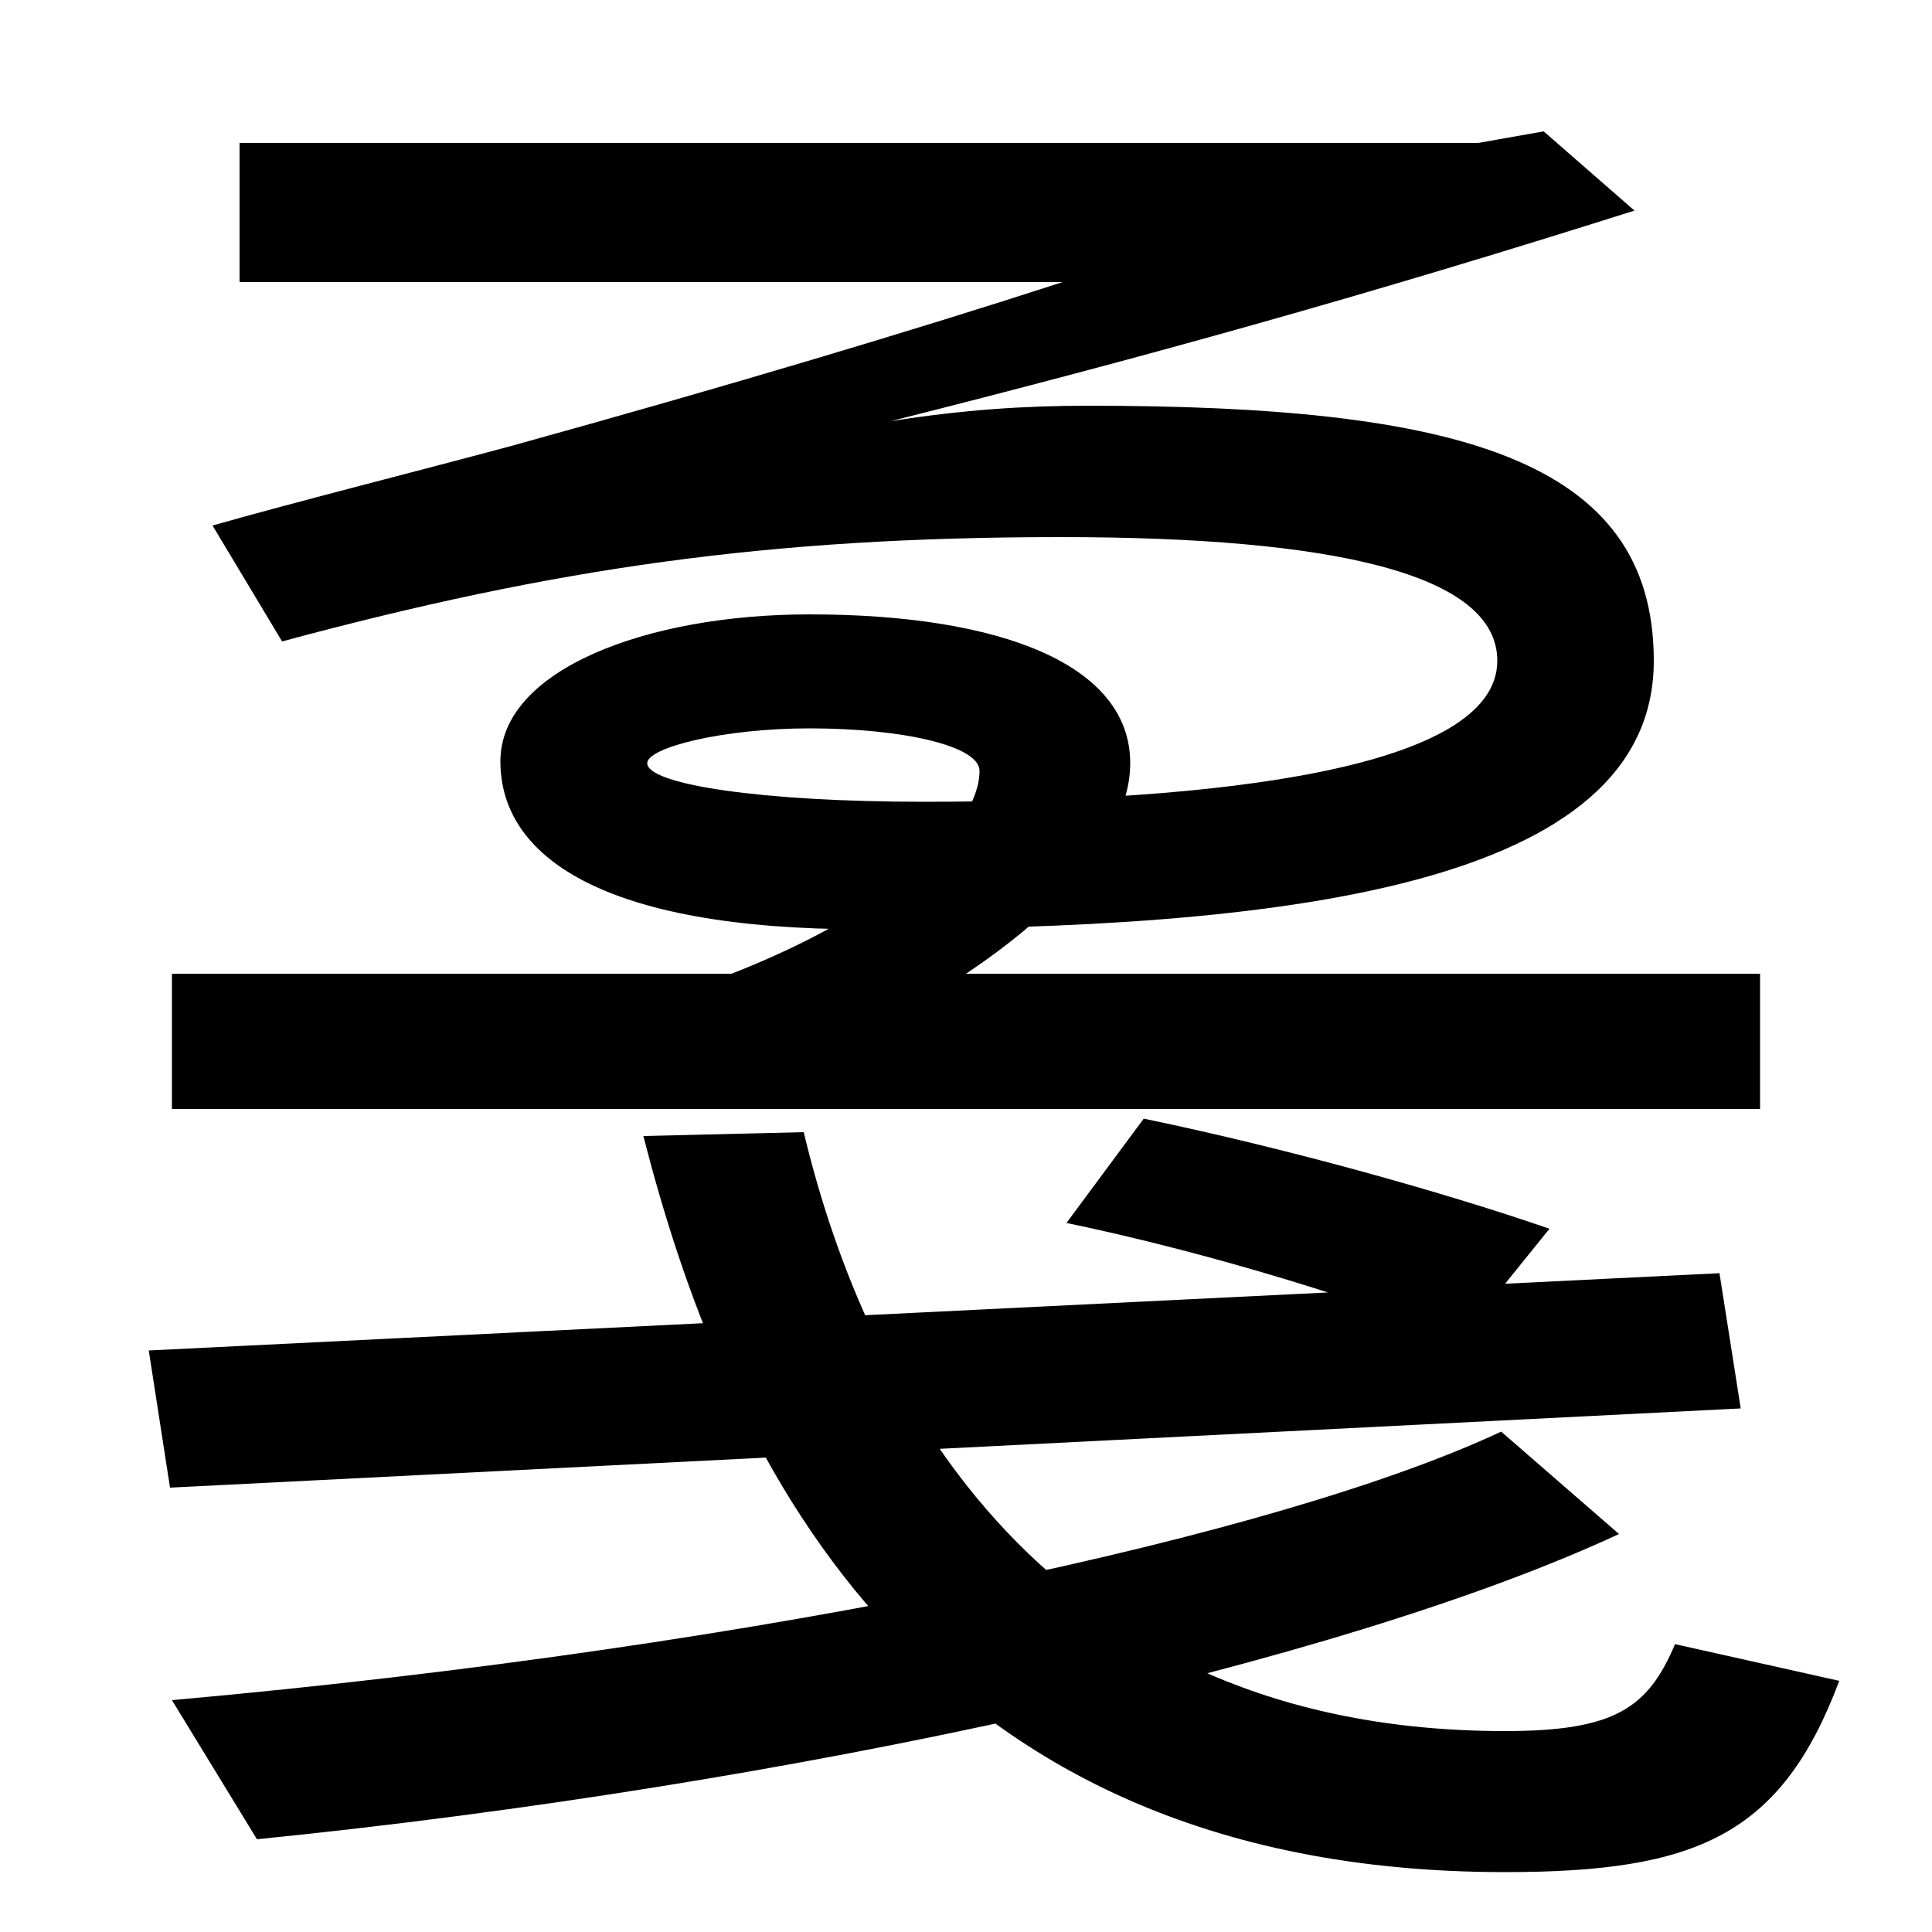<svg xmlns="http://www.w3.org/2000/svg" width="1000" height="1000"><path d="M357 368 403 325C513 371 585 433 585 485C585 536 518 562 419 562C334 562 259 533 259 486C259 437 311 399 447 399C664 399 856 421 856 538C856 643 753 670 563 670C531 670 499 668 461 662C592 695 707 727 846 771L799 812L765 806H124V734H550C473 709 376 680 264 649C208 634 156 621 110 608L146 548C287 586 398 602 549 602C690 602 775 583 775 538C775 482 630 465 478 465C394 465 335 474 335 485C335 493 374 503 419 503C467 503 507 494 507 481C507 452 461 404 357 368ZM779 -89C878 -89 922 -70 952 10L867 29C853 -4 836 -16 779 -16C542 -16 449 156 416 294L333 292C373 136 468 -89 779 -89ZM89 0 133 -72C411 -44 694 19 838 86L777 139C664 86 401 28 89 0ZM88 110 901 151 890 221 77 181ZM756 187 802 244C750 262 669 285 592 301L552 247C629 231 707 206 756 187ZM89 376V306H911V376Z" transform="translate(0, 880) scale(1,-1)" /></svg>